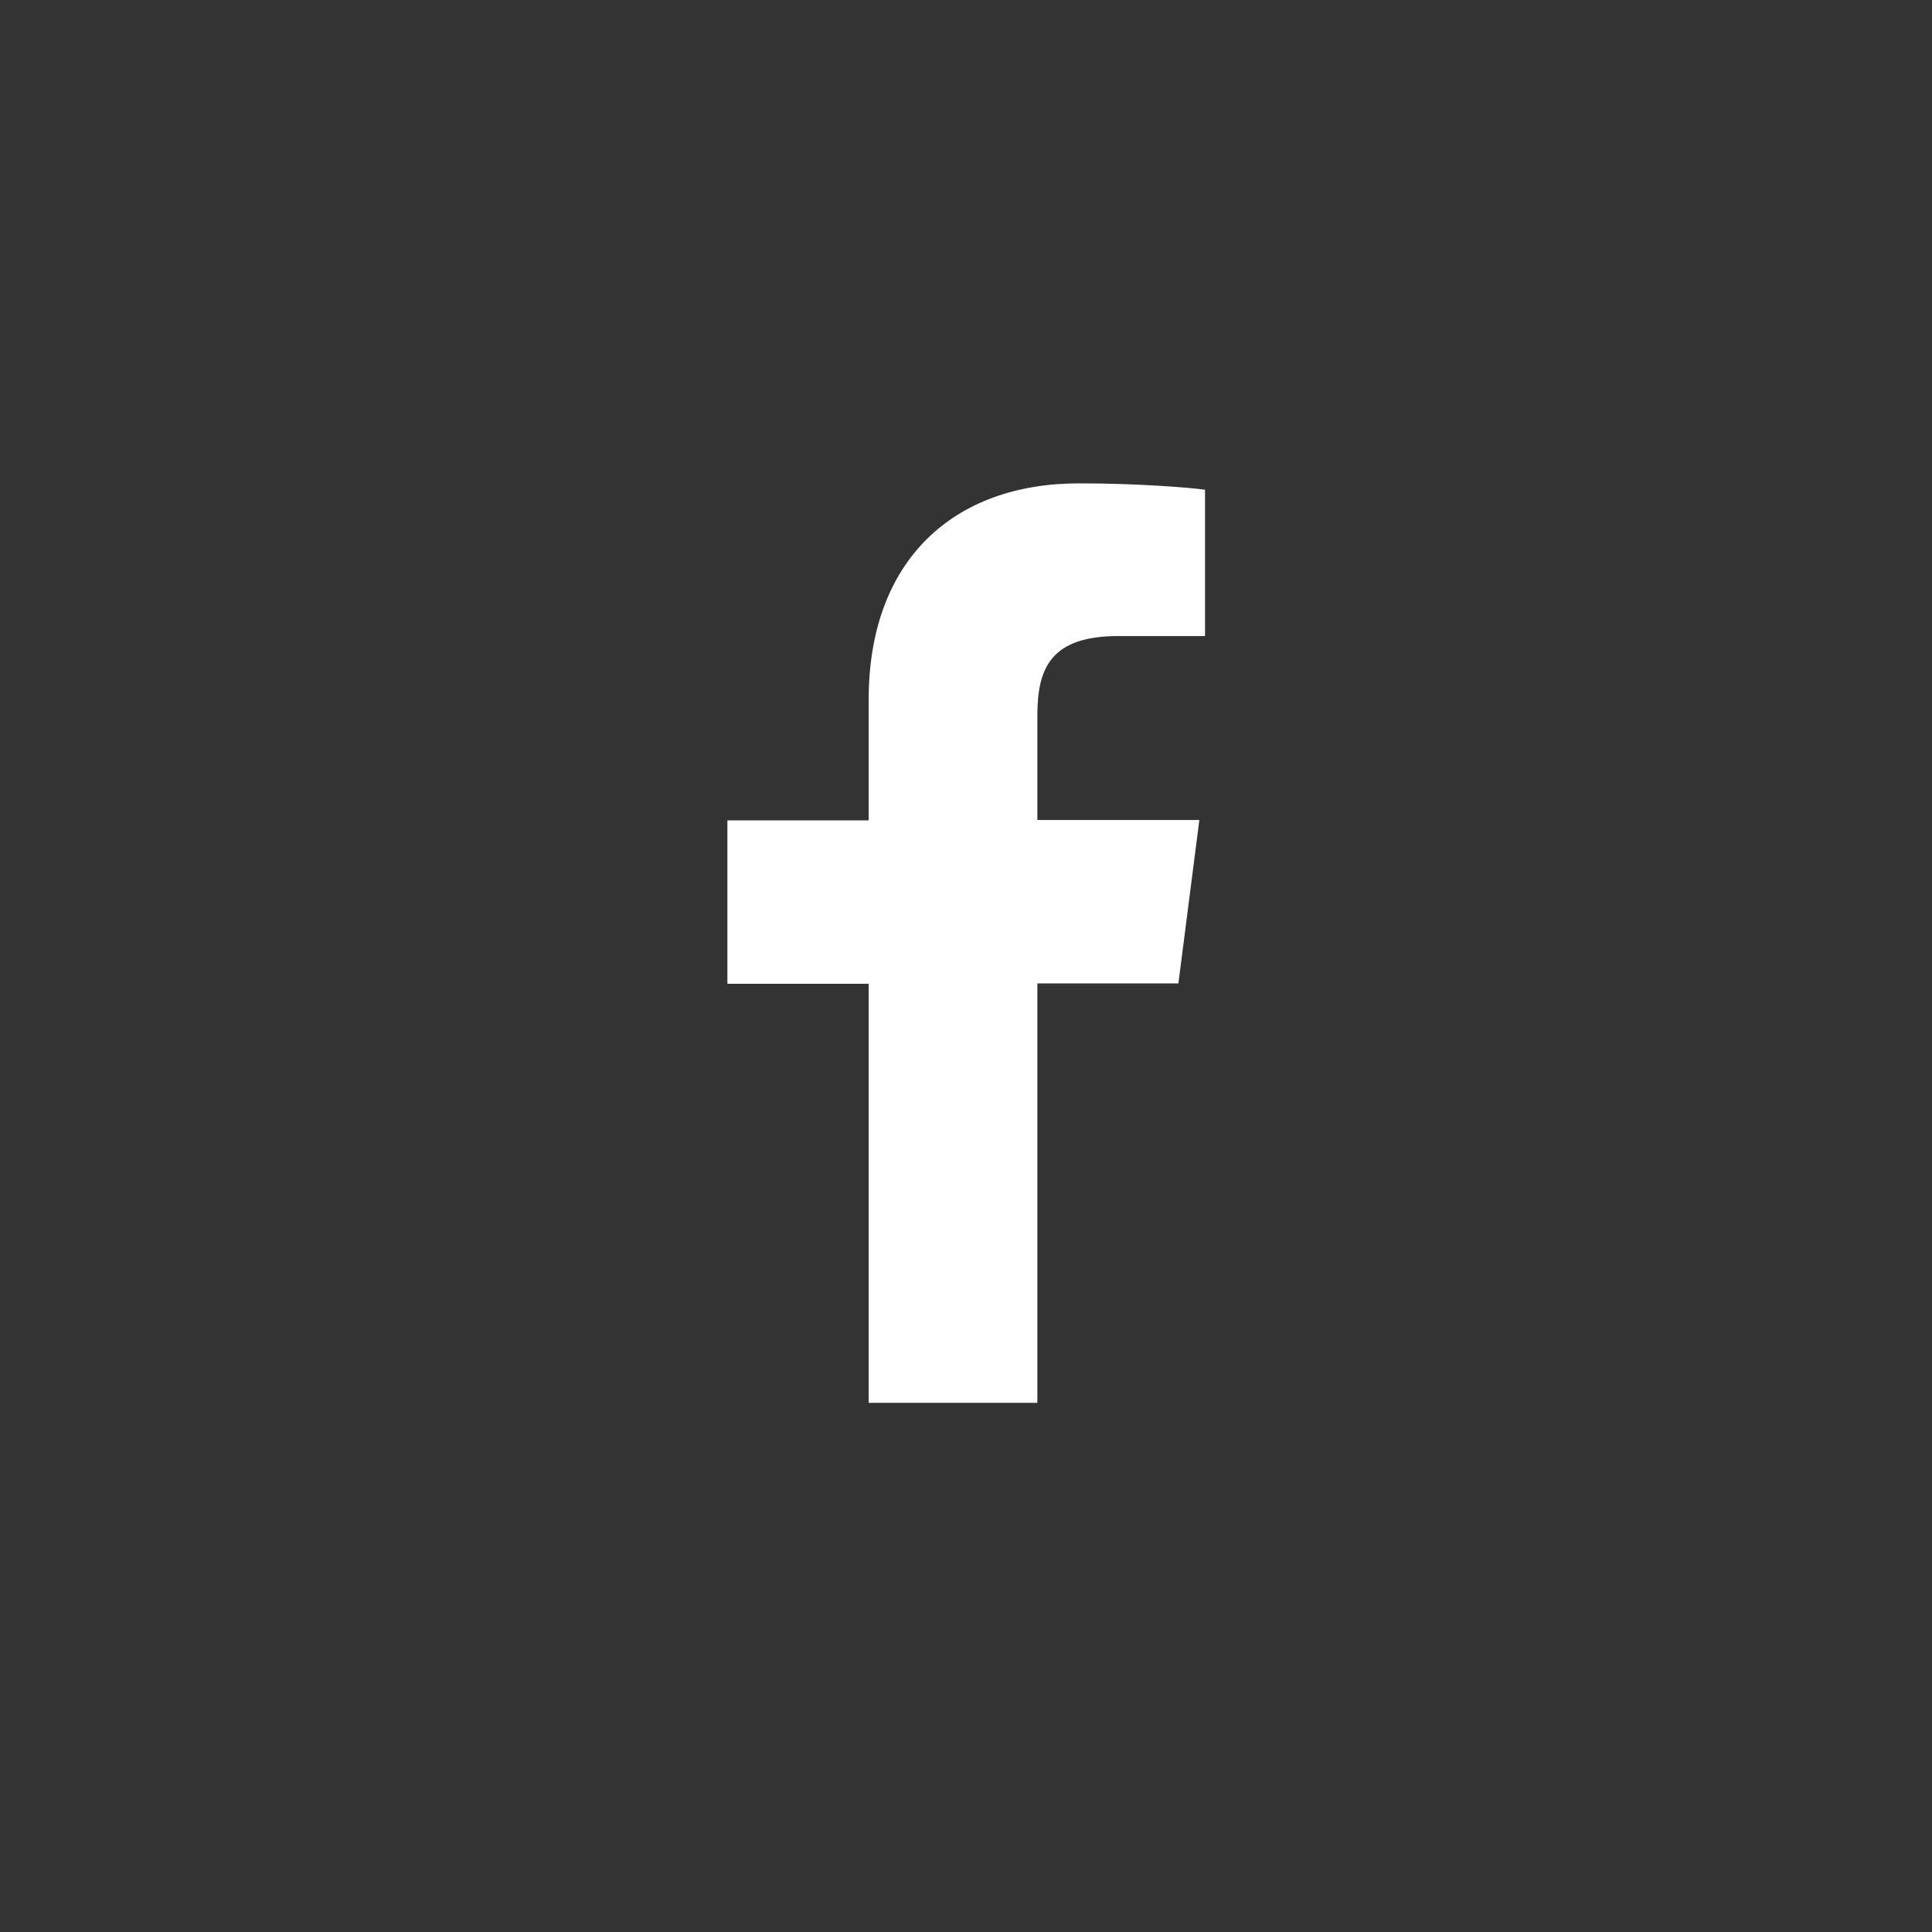 <svg xmlns="http://www.w3.org/2000/svg" width="32" height="32" viewBox="0 0 32 32">
    <rect x="0" y="0" width="32" height="32" fill="#333333" stroke="none"/>
    <g fill="none" fill-rule="evenodd">
        <g fill="#fff" fill-rule="nonzero">
            <g>
                <g>
                    <path d="M5.182 15.235V8.288h2.336l.347-2.706H5.182v-1.73c0-.781.218-1.317 1.342-1.317h1.435V.112C7.712.076 6.859.006 5.87.006 3.8.006 2.388 1.27 2.388 3.588v2H.048v2.706h2.34v6.941h2.794z" transform="translate(-199 -670) translate(199 670) translate(12 8)"/>
                </g>
            </g>
        </g>
    </g>
</svg>
